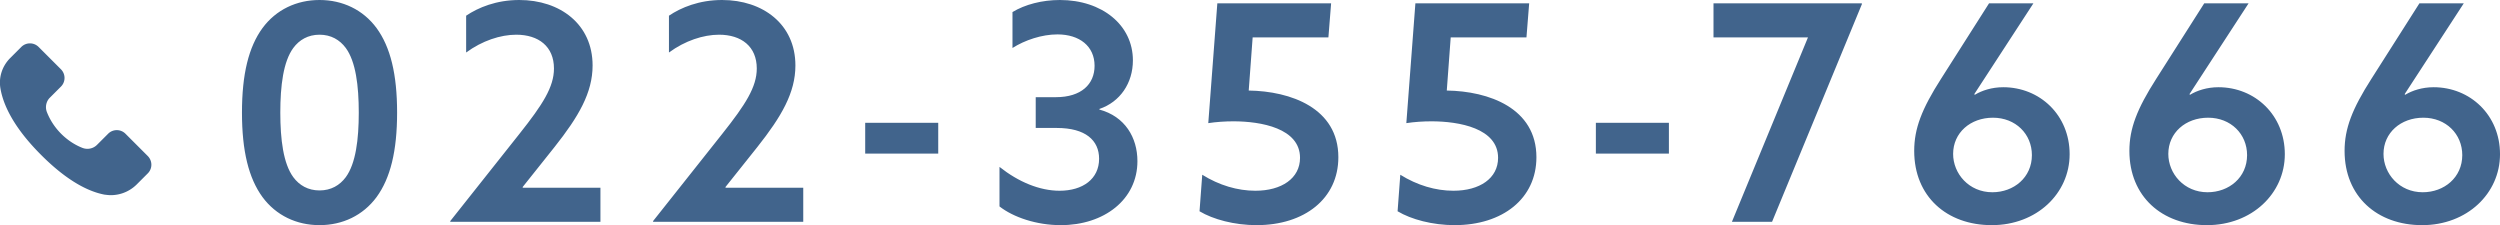 <svg xmlns="http://www.w3.org/2000/svg" viewBox="0 0 331.34 29.83"><g fill="#41648c"><path d="M34.79 3.72C36.59 1.28 39.31 0 42.35 0s5.76 1.28 7.56 3.72c1.84 2.52 2.72 6.12 2.72 11.2s-.88 8.68-2.72 11.2c-1.8 2.44-4.52 3.72-7.56 3.72s-5.76-1.28-7.56-3.72c-1.84-2.52-2.72-6.12-2.72-11.2s.88-8.68 2.72-11.2zm4.08 19.76c.8 1.08 1.96 1.76 3.48 1.76s2.68-.68 3.48-1.76c1.32-1.8 1.72-5 1.72-8.56s-.4-6.76-1.72-8.56c-.8-1.08-1.96-1.76-3.48-1.76s-2.68.68-3.48 1.76c-1.32 1.8-1.72 5-1.72 8.56s.4 6.76 1.72 8.56zm29.99-5.76c3.08-3.88 4.56-6.2 4.56-8.64 0-2.92-2.04-4.48-5-4.48-2.08 0-4.52.8-6.64 2.36V2.08C63.38 1 65.78 0 68.82 0c5.4 0 9.72 3.2 9.72 8.68 0 3.6-1.84 6.76-5.04 10.8l-4.24 5.32.04.08h10.28v4.52H59.7l-.04-.08 9.2-11.6zm26.88 0c3.08-3.88 4.56-6.2 4.56-8.64 0-2.92-2.04-4.48-5-4.48-2.08 0-4.52.8-6.64 2.36V2.08C90.26 1 92.66 0 95.7 0c5.4 0 9.72 3.2 9.72 8.68 0 3.6-1.84 6.76-5.04 10.8l-4.24 5.32.04.08h10.28v4.52H86.58l-.04-.08 9.2-11.6zm18.93-1.44h9.68v4.08h-9.68v-4.08zm17.8 5.84c2.52 2 5.32 3.16 7.96 3.16 3.08 0 5.24-1.56 5.24-4.24 0-2.44-1.8-4.08-5.6-4.08h-2.8v-4.08h2.68c3.36 0 5.12-1.72 5.12-4.16 0-2.6-2-4.16-4.92-4.16-2.08 0-4.32.76-5.96 1.8V1.6c1.64-1 3.92-1.6 6.28-1.6 5.6 0 9.68 3.32 9.68 8 0 3.04-1.72 5.52-4.44 6.44v.08c3.4.92 5.04 3.72 5.04 6.84 0 5.08-4.4 8.48-10.16 8.48-3.2 0-6.28-1.04-8.12-2.48v-5.24zm26.87 1.04c2.24 1.4 4.68 2.12 7.04 2.12 3.48 0 5.92-1.64 5.92-4.36 0-3.92-5.16-4.84-8.84-4.84-1.08 0-2.28.08-3.32.24l1.2-15.88h15.08l-.36 4.52h-10.04L165.5 12c5.56.08 11.88 2.32 11.88 8.84 0 5.48-4.48 9-10.84 9-2.92 0-5.76-.76-7.56-1.84l.36-4.84zm26.25 0c2.24 1.4 4.68 2.12 7.04 2.12 3.48 0 5.92-1.64 5.92-4.36 0-3.92-5.16-4.84-8.84-4.84-1.08 0-2.28.08-3.32.24l1.2-15.88h15.08l-.36 4.52h-10.04l-.52 7.04c5.56.08 11.88 2.32 11.88 8.84 0 5.48-4.48 9-10.84 9-2.92 0-5.76-.76-7.56-1.84l.36-4.84zm25.92-6.88h9.68v4.08h-9.68v-4.08zm28.11-11.32H227.1V.44h19.64l.04.08-11.92 28.88h-5.32l10.08-24.44zM269.5.44l-7.84 12.04.08.08c.92-.56 2.24-1 3.76-1 4.84 0 8.8 3.68 8.8 8.88s-4.36 9.4-10.32 9.4-10.28-3.8-10.28-9.84c0-2.96 1-5.56 3.56-9.56l6.36-10h5.88zm-5.44 25.04c2.84 0 5.24-1.96 5.24-4.92 0-2.8-2.16-4.96-5.16-4.96s-5.28 2-5.28 4.8c0 2.6 2.08 5.08 5.2 5.08zM298.02.44l-7.84 12.04.08.08c.92-.56 2.24-1 3.76-1 4.84 0 8.8 3.68 8.8 8.88s-4.36 9.4-10.32 9.4-10.28-3.8-10.28-9.84c0-2.96 1-5.56 3.56-9.56l6.36-10h5.88zm-5.44 25.04c2.84 0 5.24-1.96 5.24-4.92 0-2.8-2.16-4.96-5.16-4.96s-5.28 2-5.28 4.8c0 2.6 2.08 5.08 5.2 5.08zM326.54.44l-7.84 12.04.08.08c.92-.56 2.24-1 3.76-1 4.84 0 8.8 3.68 8.8 8.88s-4.36 9.4-10.32 9.4-10.28-3.8-10.28-9.84c0-2.96 1-5.56 3.56-9.56l6.36-10h5.88zm-5.44 25.04c2.84 0 5.24-1.96 5.24-4.92 0-2.8-2.16-4.96-5.16-4.96s-5.28 2-5.28 4.8c0 2.6 2.08 5.08 5.2 5.08z"/><path d="M13.99 25.09c1.32.24 2.67-.2 3.62-1.14h0l1.48-1.48c.35-.35.35-.92 0-1.28l-2.97-2.97a.911.911 0 00-1.28 0l-1.48 1.48h0c-.7.7-1.74.92-2.67.57-.88-.34-1.99-.95-3.07-2.02-1.1-1.1-1.72-2.25-2.07-3.15s-.14-1.96.55-2.65h0l1.48-1.48c.35-.35.35-.92 0-1.28L4.61 6.72a.911.911 0 00-1.28 0L1.85 8.2h0c-.88.88-1.3 2.12-1.1 3.35.3 1.86 1.47 4.76 5.23 8.51 3.51 3.51 6.21 4.7 8.01 5.04z" stroke="#41648c" stroke-linecap="round" stroke-linejoin="round" stroke-width="1.42"/></g></svg>